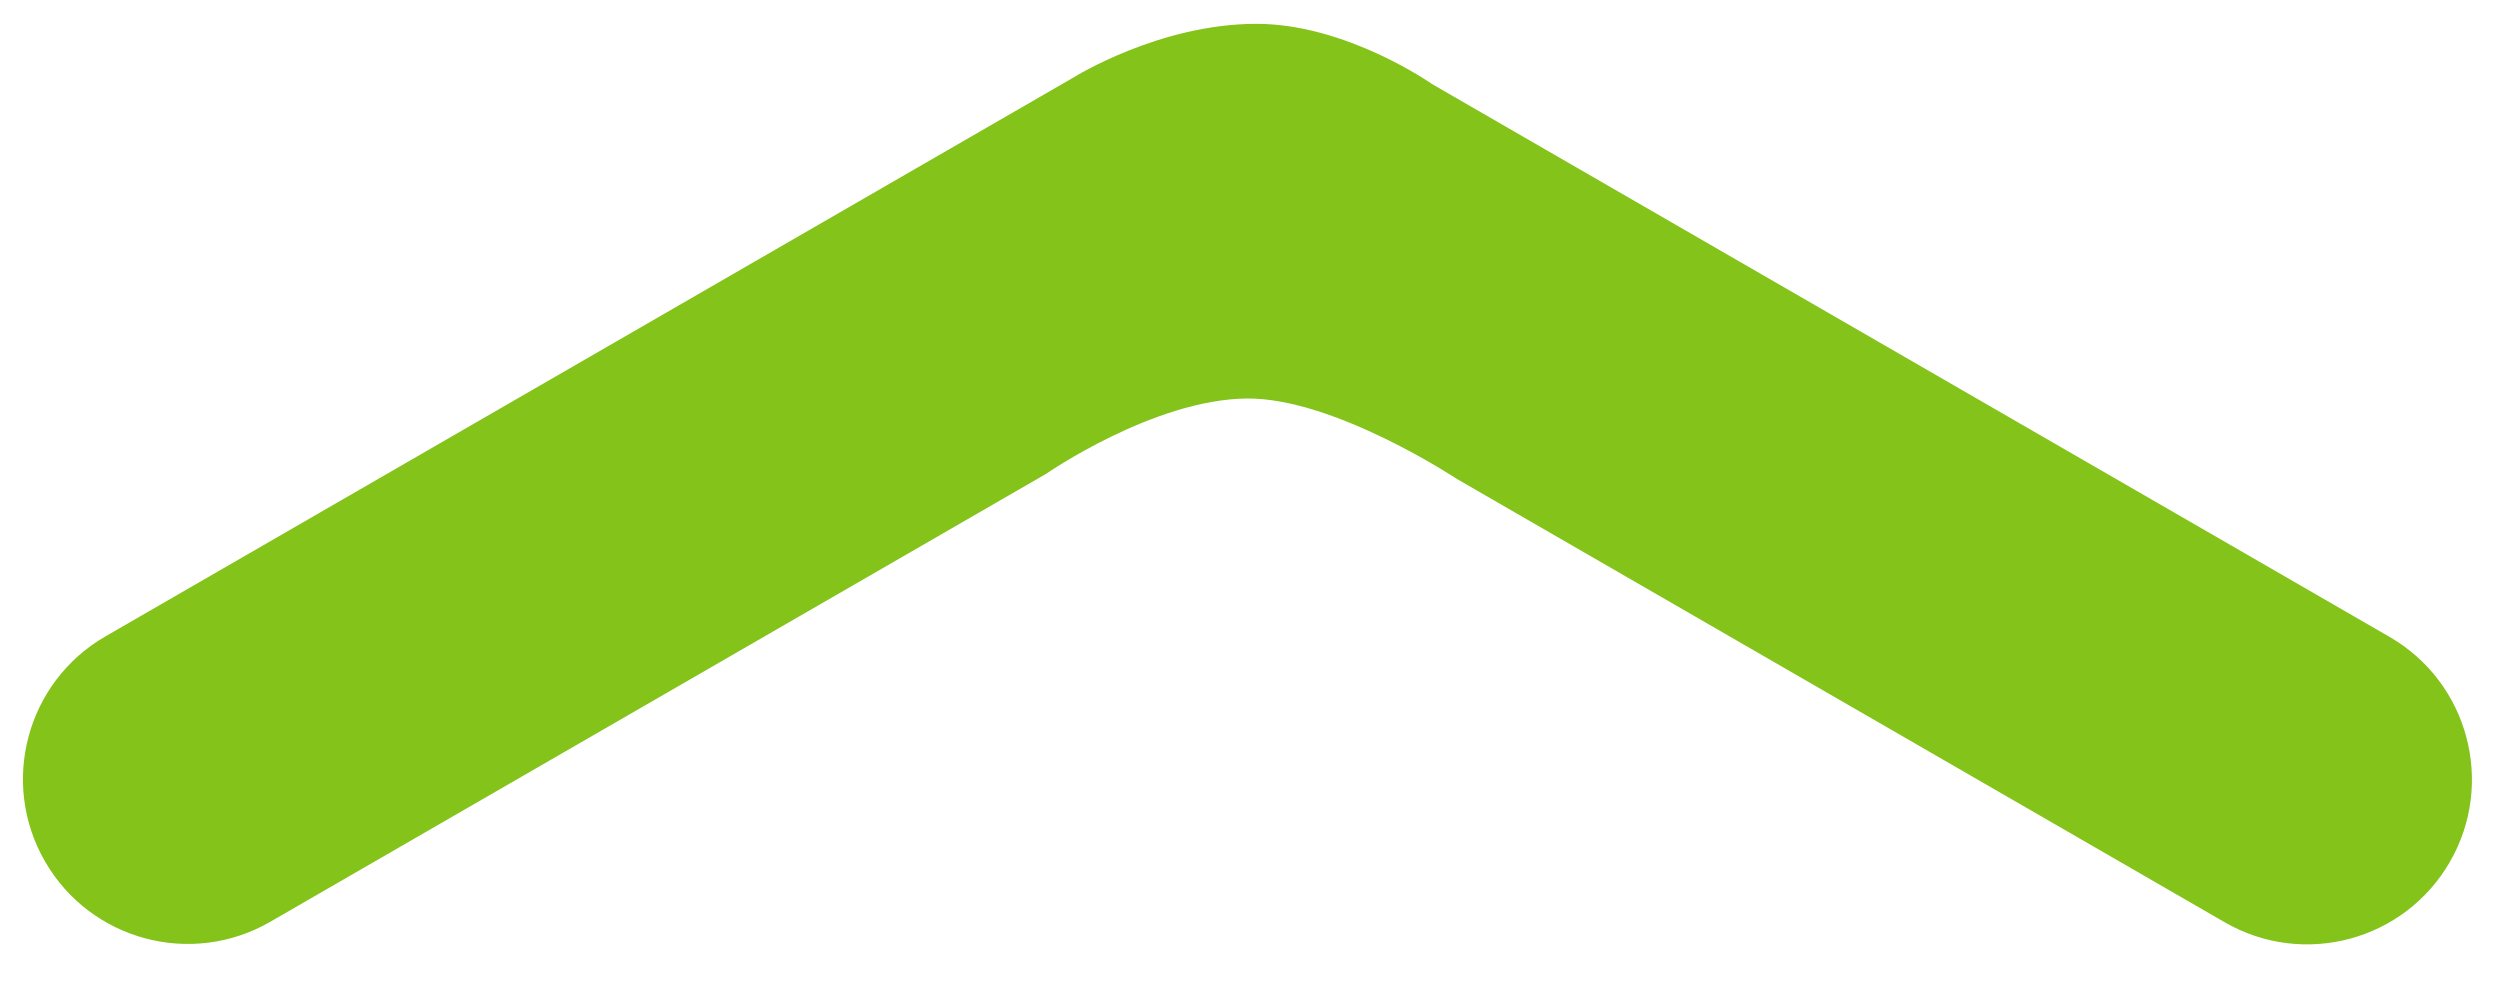<?xml version="1.0" encoding="utf-8"?>
<!-- Generator: Adobe Illustrator 14.0.0, SVG Export Plug-In . SVG Version: 6.00 Build 43363)  -->
<!DOCTYPE svg PUBLIC "-//W3C//DTD SVG 1.1//EN" "http://www.w3.org/Graphics/SVG/1.1/DTD/svg11.dtd">
<svg version="1.1" id="Ebene_1" xmlns="http://www.w3.org/2000/svg" xmlns:xlink="http://www.w3.org/1999/xlink" x="0px" y="0px"
	 width="430.065px" height="172.514px" viewBox="0 0 430.065 172.514" style="enable-background:new 0 0 430.065 172.514;"
	 xml:space="preserve">
<path style="fill:#84C319;" d="M421.436,148.28c-7.827,13.558-25.164,18.204-38.722,10.376l-132.067-76.25
	c0,0-21.085-13.976-36.117-13.853c-16.073,0.132-34.58,12.964-34.58,12.964L46.472,158.582
	c-13.558,7.828-30.895,3.182-38.722-10.375c-7.828-13.558-3.182-30.895,10.375-38.722l166.603-96.188c0,0,14.682-9.197,31.422-9.197
	c15.51,0,30.247,10.391,30.247,10.391l164.663,95.068C424.618,117.385,429.264,134.722,421.436,148.28z"/>
</svg>
